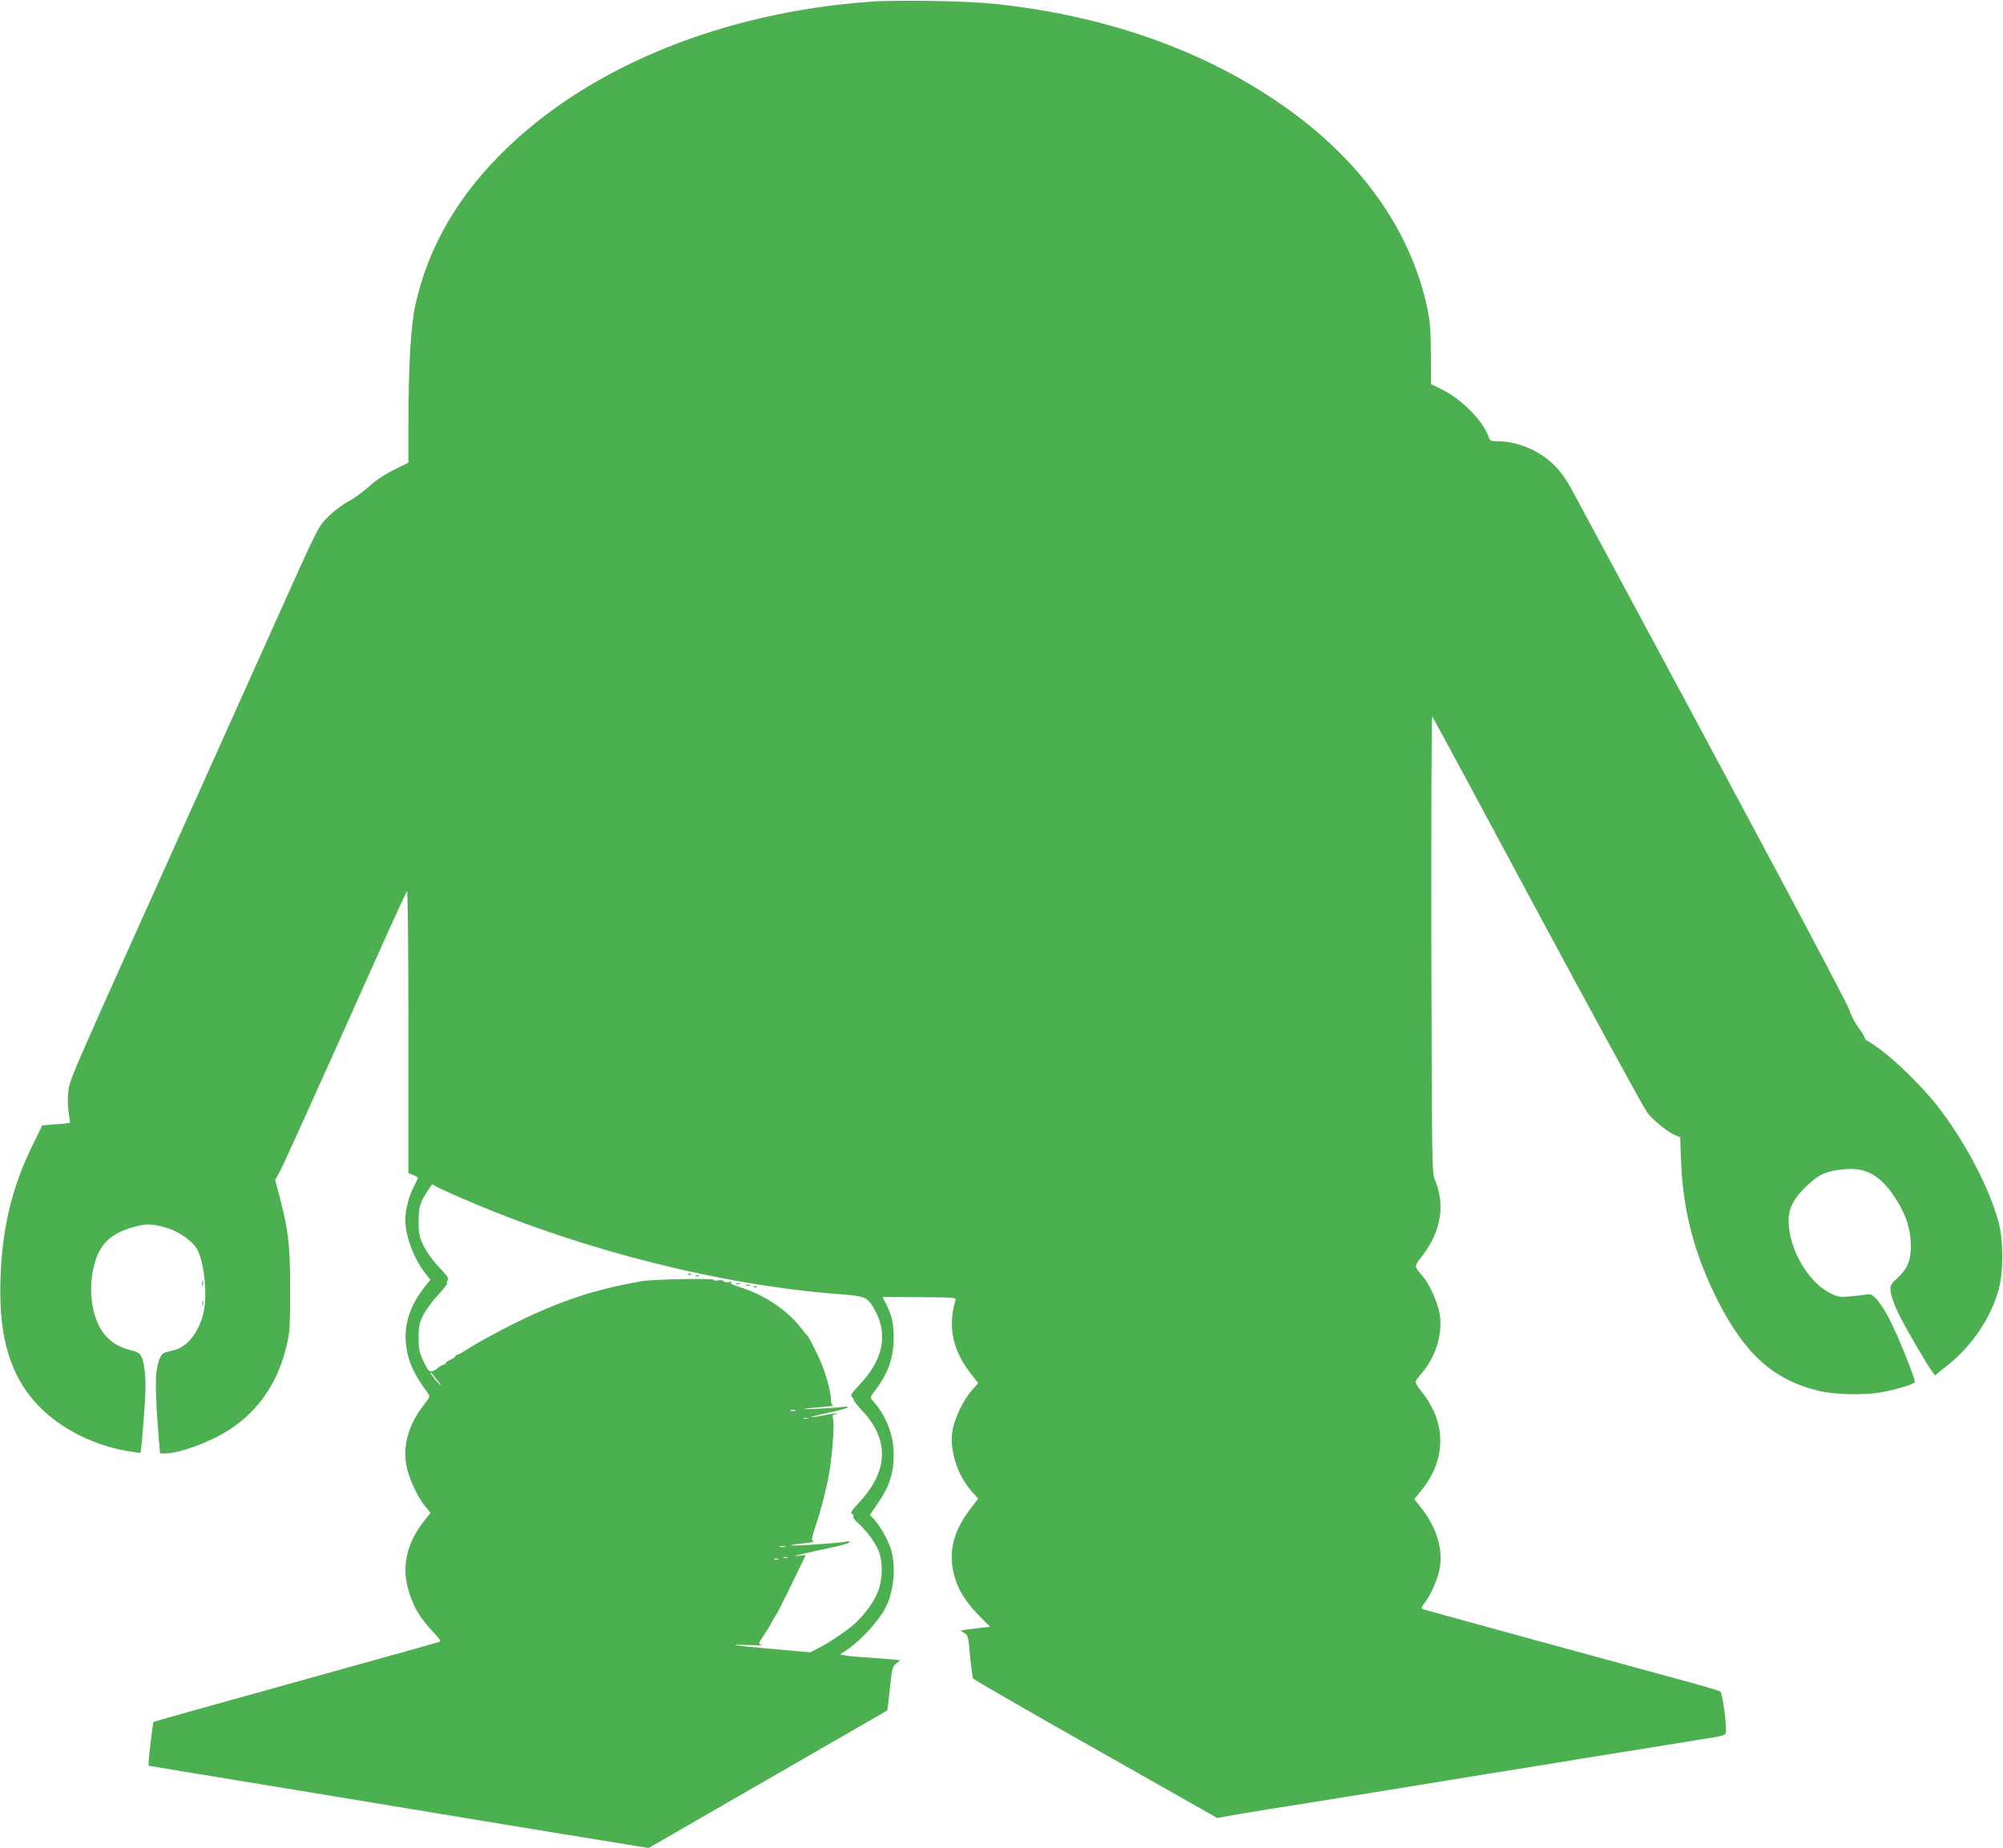 <?xml version="1.0" standalone="no"?>
<!DOCTYPE svg PUBLIC "-//W3C//DTD SVG 20010904//EN"
 "http://www.w3.org/TR/2001/REC-SVG-20010904/DTD/svg10.dtd">
<svg version="1.0" xmlns="http://www.w3.org/2000/svg"
 width="1280pt" height="1181pt" viewBox="0 0 1280 1181"
 preserveAspectRatio="xMidYMid meet">
<g transform="translate(0,1181) scale(0.1,-0.1)"
fill="#4caf50" stroke="none">
<path d="M5560 11799 c-931 -68 -1769 -405 -2319 -934 -309 -297 -502 -626
-586 -1001 -30 -134 -44 -372 -45 -785 l0 -226 -93 -46 c-62 -31 -117 -68
-163 -110 -38 -34 -96 -76 -128 -92 -33 -17 -88 -58 -122 -91 -73 -73 -59 -44
-364 -724 -122 -272 -353 -785 -512 -1140 -849 -1889 -779 -1727 -793 -1835
-3 -28 -2 -79 4 -115 6 -35 9 -65 8 -67 -2 -1 -42 -6 -90 -9 l-87 -7 -64 -131
c-127 -260 -189 -512 -202 -826 -15 -354 45 -596 195 -782 137 -171 368 -300
612 -342 46 -8 85 -13 86 -12 7 7 33 343 33 423 0 104 -14 186 -37 208 -8 8
-26 18 -41 21 -110 23 -184 80 -226 174 -52 116 -58 267 -16 403 36 116 112
180 254 217 78 20 113 18 201 -8 85 -26 172 -89 199 -145 45 -96 62 -293 35
-404 -30 -120 -102 -211 -185 -232 -27 -7 -54 -15 -61 -16 -26 -8 -46 -59 -54
-133 -7 -70 -1 -223 17 -434 l7 -78 32 0 c91 0 292 74 410 151 189 123 312
304 367 540 20 84 22 122 22 359 0 286 -10 371 -70 602 l-26 97 25 43 c22 37
187 403 702 1553 60 132 112 244 116 250 5 5 9 -398 9 -897 l0 -906 30 -12
c17 -7 30 -16 30 -20 0 -4 -11 -27 -24 -51 -30 -55 -56 -152 -56 -212 0 -104
52 -246 123 -340 l37 -47 -41 -52 c-85 -108 -125 -226 -116 -343 9 -115 47
-203 142 -331 14 -19 12 -24 -29 -77 -103 -133 -138 -277 -102 -415 20 -75 71
-179 112 -229 l35 -42 -41 -53 c-106 -133 -142 -279 -105 -423 31 -118 75
-195 169 -292 35 -37 45 -54 35 -57 -8 -3 -250 -71 -539 -151 -1018 -283
-1285 -358 -1289 -361 -4 -3 -30 -218 -31 -255 l0 -25 222 -37 c123 -20 484
-80 803 -132 319 -53 839 -139 1155 -191 316 -52 674 -111 795 -130 l220 -36
645 372 c355 205 697 402 760 438 63 36 117 67 119 69 2 1 10 65 18 140 13
129 15 139 40 160 l26 21 -54 6 c-30 3 -101 8 -159 12 -58 3 -121 9 -139 13
l-34 6 41 27 c106 71 231 214 266 304 41 106 49 240 21 336 -17 60 -72 158
-111 199 l-25 26 55 81 c70 103 97 187 97 302 1 125 -48 253 -133 346 -19 22
-19 22 17 70 80 105 116 207 116 334 0 88 -12 143 -47 212 l-24 48 236 -1
c235 -2 236 -2 229 -23 -48 -161 -18 -312 90 -454 l56 -73 -41 -46 c-55 -63
-109 -175 -123 -256 -21 -125 29 -282 123 -390 l41 -46 -52 -68 c-108 -141
-140 -274 -101 -424 24 -89 73 -169 158 -255 l71 -72 -56 -6 c-31 -4 -74 -9
-95 -12 l-39 -6 25 -16 c24 -14 26 -23 37 -146 7 -72 16 -137 19 -144 4 -7
357 -211 784 -452 l777 -440 53 10 c29 6 150 26 268 45 118 19 274 44 345 55
72 11 212 34 313 50 463 76 569 93 742 121 102 16 254 41 338 54 83 14 221 36
305 50 83 13 238 38 342 55 105 17 260 42 345 56 221 35 200 27 199 82 -1 69
-24 221 -35 230 -5 5 -119 39 -254 75 -483 131 -1635 447 -1649 452 -10 4 -7
14 13 40 41 53 83 149 96 220 23 121 -20 262 -116 385 l-46 58 45 56 c161 197
161 435 1 632 -27 33 -42 60 -37 67 4 7 25 35 48 62 85 105 125 246 105 366
-13 76 -63 188 -107 240 -59 70 -59 60 2 140 115 153 141 322 74 479 -18 44
-19 87 -22 1507 -1 804 1 1459 5 1455 4 -4 306 -564 671 -1245 366 -681 682
-1260 703 -1287 40 -52 128 -124 180 -146 l31 -13 6 -158 c12 -315 87 -596
235 -888 175 -344 359 -507 649 -576 95 -23 279 -27 385 -10 92 16 219 53 224
66 7 16 -108 301 -164 408 -25 49 -62 104 -80 124 -30 30 -39 34 -66 29 -17
-4 -64 -9 -103 -12 -65 -6 -78 -4 -126 20 -143 70 -267 285 -267 463 0 82 33
145 120 227 77 72 125 93 241 103 131 11 222 -38 311 -170 77 -113 110 -213
109 -329 -1 -87 -21 -136 -83 -194 -50 -47 -50 -48 -45 -96 4 -27 26 -87 52
-140 46 -92 180 -322 213 -366 l18 -23 84 68 c154 124 273 300 322 480 31 111
31 314 0 429 -59 223 -213 514 -390 744 -87 112 -256 280 -361 358 -46 34 -88
62 -92 62 -4 0 -11 9 -14 20 -4 11 -22 41 -42 66 -19 26 -45 76 -57 113 -17
52 -670 1276 -1760 3300 -43 81 -79 132 -122 176 -96 96 -236 155 -370 155
-38 0 -43 3 -52 30 -35 99 -170 237 -291 297 l-76 38 -1 190 c-1 156 -5 209
-23 295 -99 469 -390 898 -838 1234 -517 388 -1173 631 -1923 711 -175 19
-627 27 -800 14z m-2564 -7667 c739 -316 1622 -538 2369 -594 173 -13 183 -18
235 -120 73 -148 39 -302 -102 -453 -59 -63 -66 -74 -53 -85 9 -7 13 -15 10
-18 -2 -3 23 -34 56 -70 173 -185 167 -382 -19 -583 -50 -54 -60 -70 -48 -75
9 -3 13 -11 9 -17 -3 -6 9 -24 29 -41 51 -45 105 -116 130 -172 31 -68 30
-186 -1 -267 -24 -62 -88 -150 -149 -205 -50 -45 -165 -123 -231 -156 l-53
-27 -237 21 c-258 23 -312 32 -156 25 55 -2 92 -2 83 1 -23 7 -23 8 10 57 16
23 40 62 53 87 13 25 27 47 30 50 4 4 94 184 170 343 l18 38 -52 -6 c-49 -5
12 10 246 60 48 11 87 23 87 28 0 5 -10 7 -22 4 -34 -9 -335 -30 -350 -25 -7
3 25 8 72 13 47 4 78 10 68 14 -15 5 -13 16 17 106 35 107 67 232 84 330 18
104 33 295 26 336 -6 33 -4 39 11 39 9 0 15 2 12 5 -3 3 -40 -2 -82 -11 -43
-9 -79 -14 -82 -11 -2 2 46 14 108 27 120 24 171 47 83 36 -63 -7 -255 -17
-235 -11 8 2 56 7 105 11 50 4 84 9 78 11 -7 3 -13 18 -13 35 0 62 -43 206
-92 303 -27 55 -52 102 -56 105 -4 3 -20 23 -37 44 -88 119 -245 224 -404 271
-41 13 -57 22 -49 28 8 5 3 6 -14 3 -15 -4 -30 -1 -34 5 -4 6 -19 9 -36 5 -16
-3 -27 -2 -24 3 8 12 -389 5 -464 -8 -133 -24 -186 -36 -315 -71 -65 -18 -196
-63 -270 -95 -16 -7 -48 -20 -70 -30 -125 -53 -367 -179 -462 -241 -29 -19
-57 -34 -63 -34 -5 0 -10 -4 -10 -9 0 -5 -13 -14 -30 -21 -16 -7 -30 -16 -30
-21 0 -4 -9 -11 -20 -14 -11 -3 -27 -13 -35 -21 -8 -8 -24 -17 -36 -19 -17 -3
-26 7 -52 63 -28 59 -32 77 -32 152 0 74 4 93 30 145 17 33 59 90 94 128 35
37 61 70 58 74 -4 3 -2 12 4 20 9 10 -3 29 -56 84 -42 45 -79 97 -99 138 -28
59 -31 76 -31 156 0 93 12 129 67 207 l19 28 48 -25 c27 -13 111 -51 187 -83z
m-184 -1167 c11 -16 2 -10 -20 15 -23 25 -41 50 -41 55 -1 10 24 -18 61 -70z
m2271 -172 c-7 -2 -21 -2 -30 0 -10 3 -4 5 12 5 17 0 24 -2 18 -5z m80 -50
c-7 -2 -19 -2 -25 0 -7 3 -2 5 12 5 14 0 19 -2 13 -5z m-145 -820 c-10 -2 -26
-2 -35 0 -10 3 -2 5 17 5 19 0 27 -2 18 -5z m15 -70 c-7 -2 -19 -2 -25 0 -7 3
-2 5 12 5 14 0 19 -2 13 -5z m-60 -10 c-7 -2 -19 -2 -25 0 -7 3 -2 5 12 5 14
0 19 -2 13 -5z"/>
<path d="M4398 3663 c7 -3 16 -2 19 1 4 3 -2 6 -13 5 -11 0 -14 -3 -6 -6z"/>
<path d="M4448 3653 c7 -3 16 -2 19 1 4 3 -2 6 -13 5 -11 0 -14 -3 -6 -6z"/>
<path d="M4708 3603 c7 -3 16 -2 19 1 4 3 -2 6 -13 5 -11 0 -14 -3 -6 -6z"/>
<path d="M4768 3593 c6 -2 18 -2 25 0 6 3 1 5 -13 5 -14 0 -19 -2 -12 -5z"/>
<path d="M4818 3583 c7 -3 16 -2 19 1 4 3 -2 6 -13 5 -11 0 -14 -3 -6 -6z"/>
<path d="M1292 3605 c0 -16 2 -22 5 -12 2 9 2 23 0 30 -3 6 -5 -1 -5 -18z"/>
<path d="M1292 3480 c0 -14 2 -19 5 -12 2 6 2 18 0 25 -3 6 -5 1 -5 -13z"/>
</g>
</svg>
